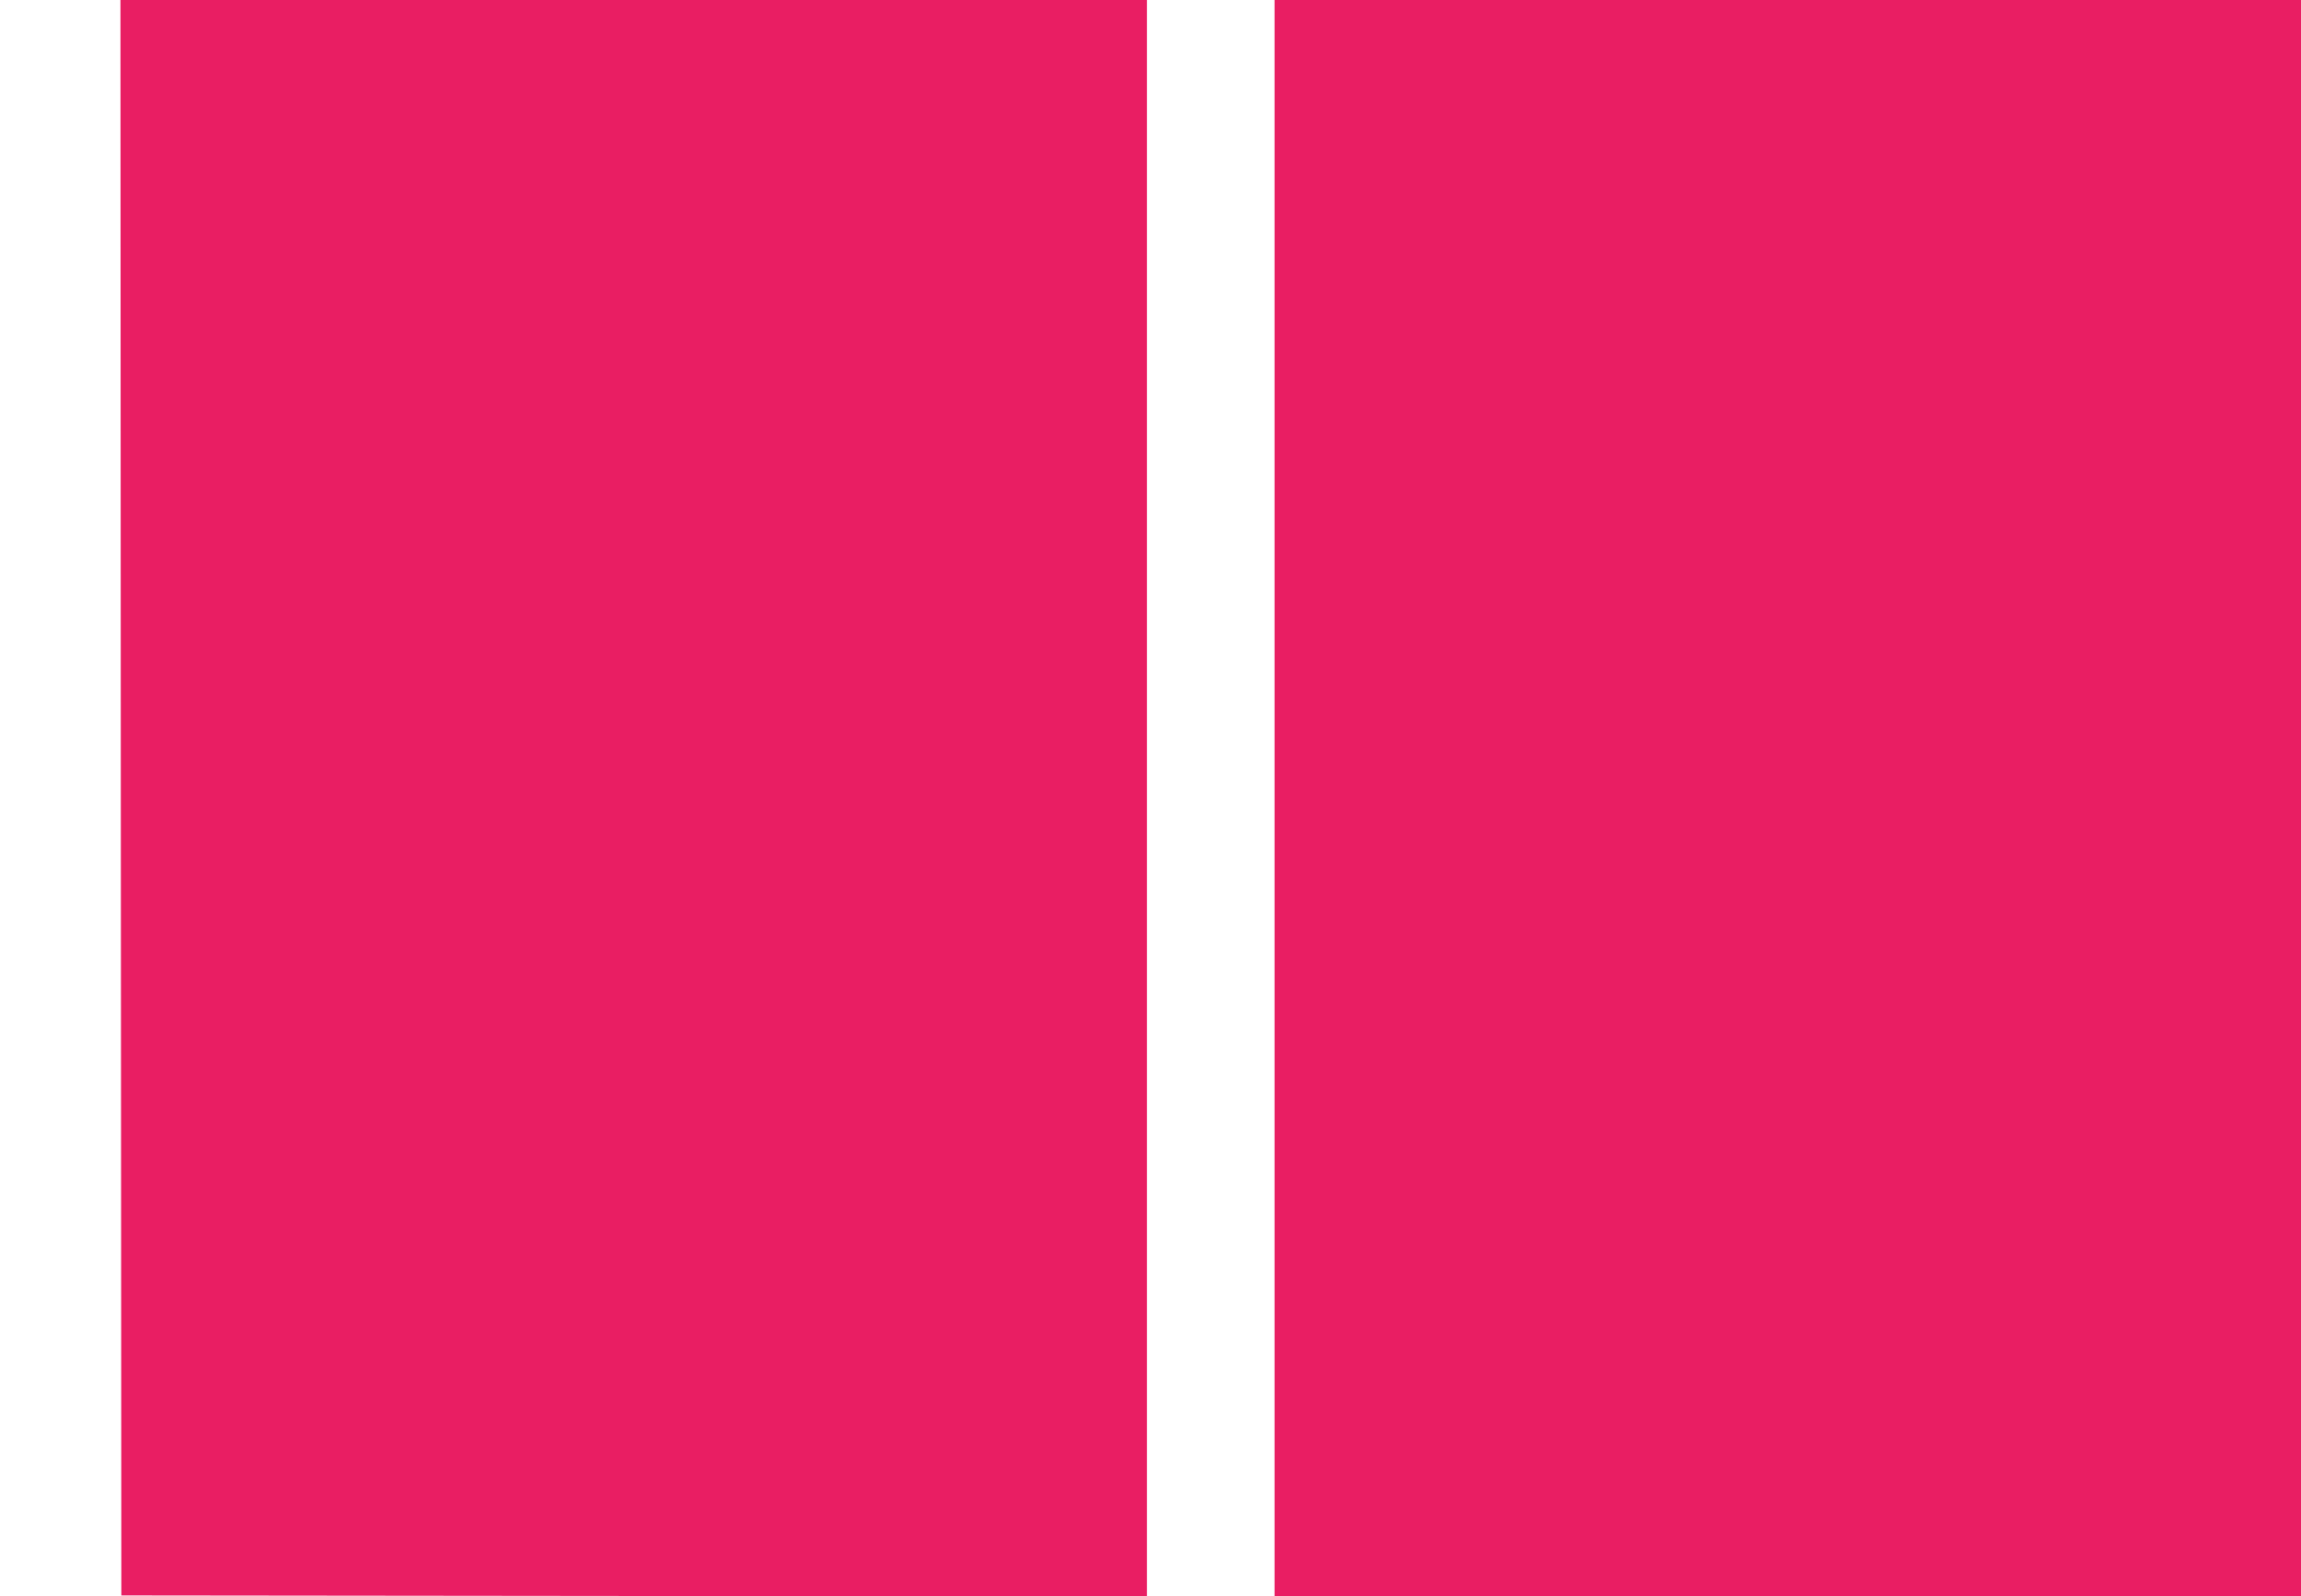 <?xml version="1.0" standalone="no"?>
<!DOCTYPE svg PUBLIC "-//W3C//DTD SVG 20010904//EN"
 "http://www.w3.org/TR/2001/REC-SVG-20010904/DTD/svg10.dtd">
<svg version="1.0" xmlns="http://www.w3.org/2000/svg"
 width="1280pt" height="888pt" viewBox="0 0 1280 888"
 preserveAspectRatio="xMidYMid meet">
<g transform="translate(0,888) scale(0.1,-0.1)"
fill="#e91e63" stroke="none">
<path d="M672 4443 l3 -4438 2852 -3 2853 -2 0 4440 0 4440 -2855 0 -2855 0 2
-4437z"/>
<path d="M7090 4440 l0 -4440 2855 0 2855 0 0 4440 0 4440 -2855 0 -2855 0 0
-4440z"/>
</g>
</svg>
